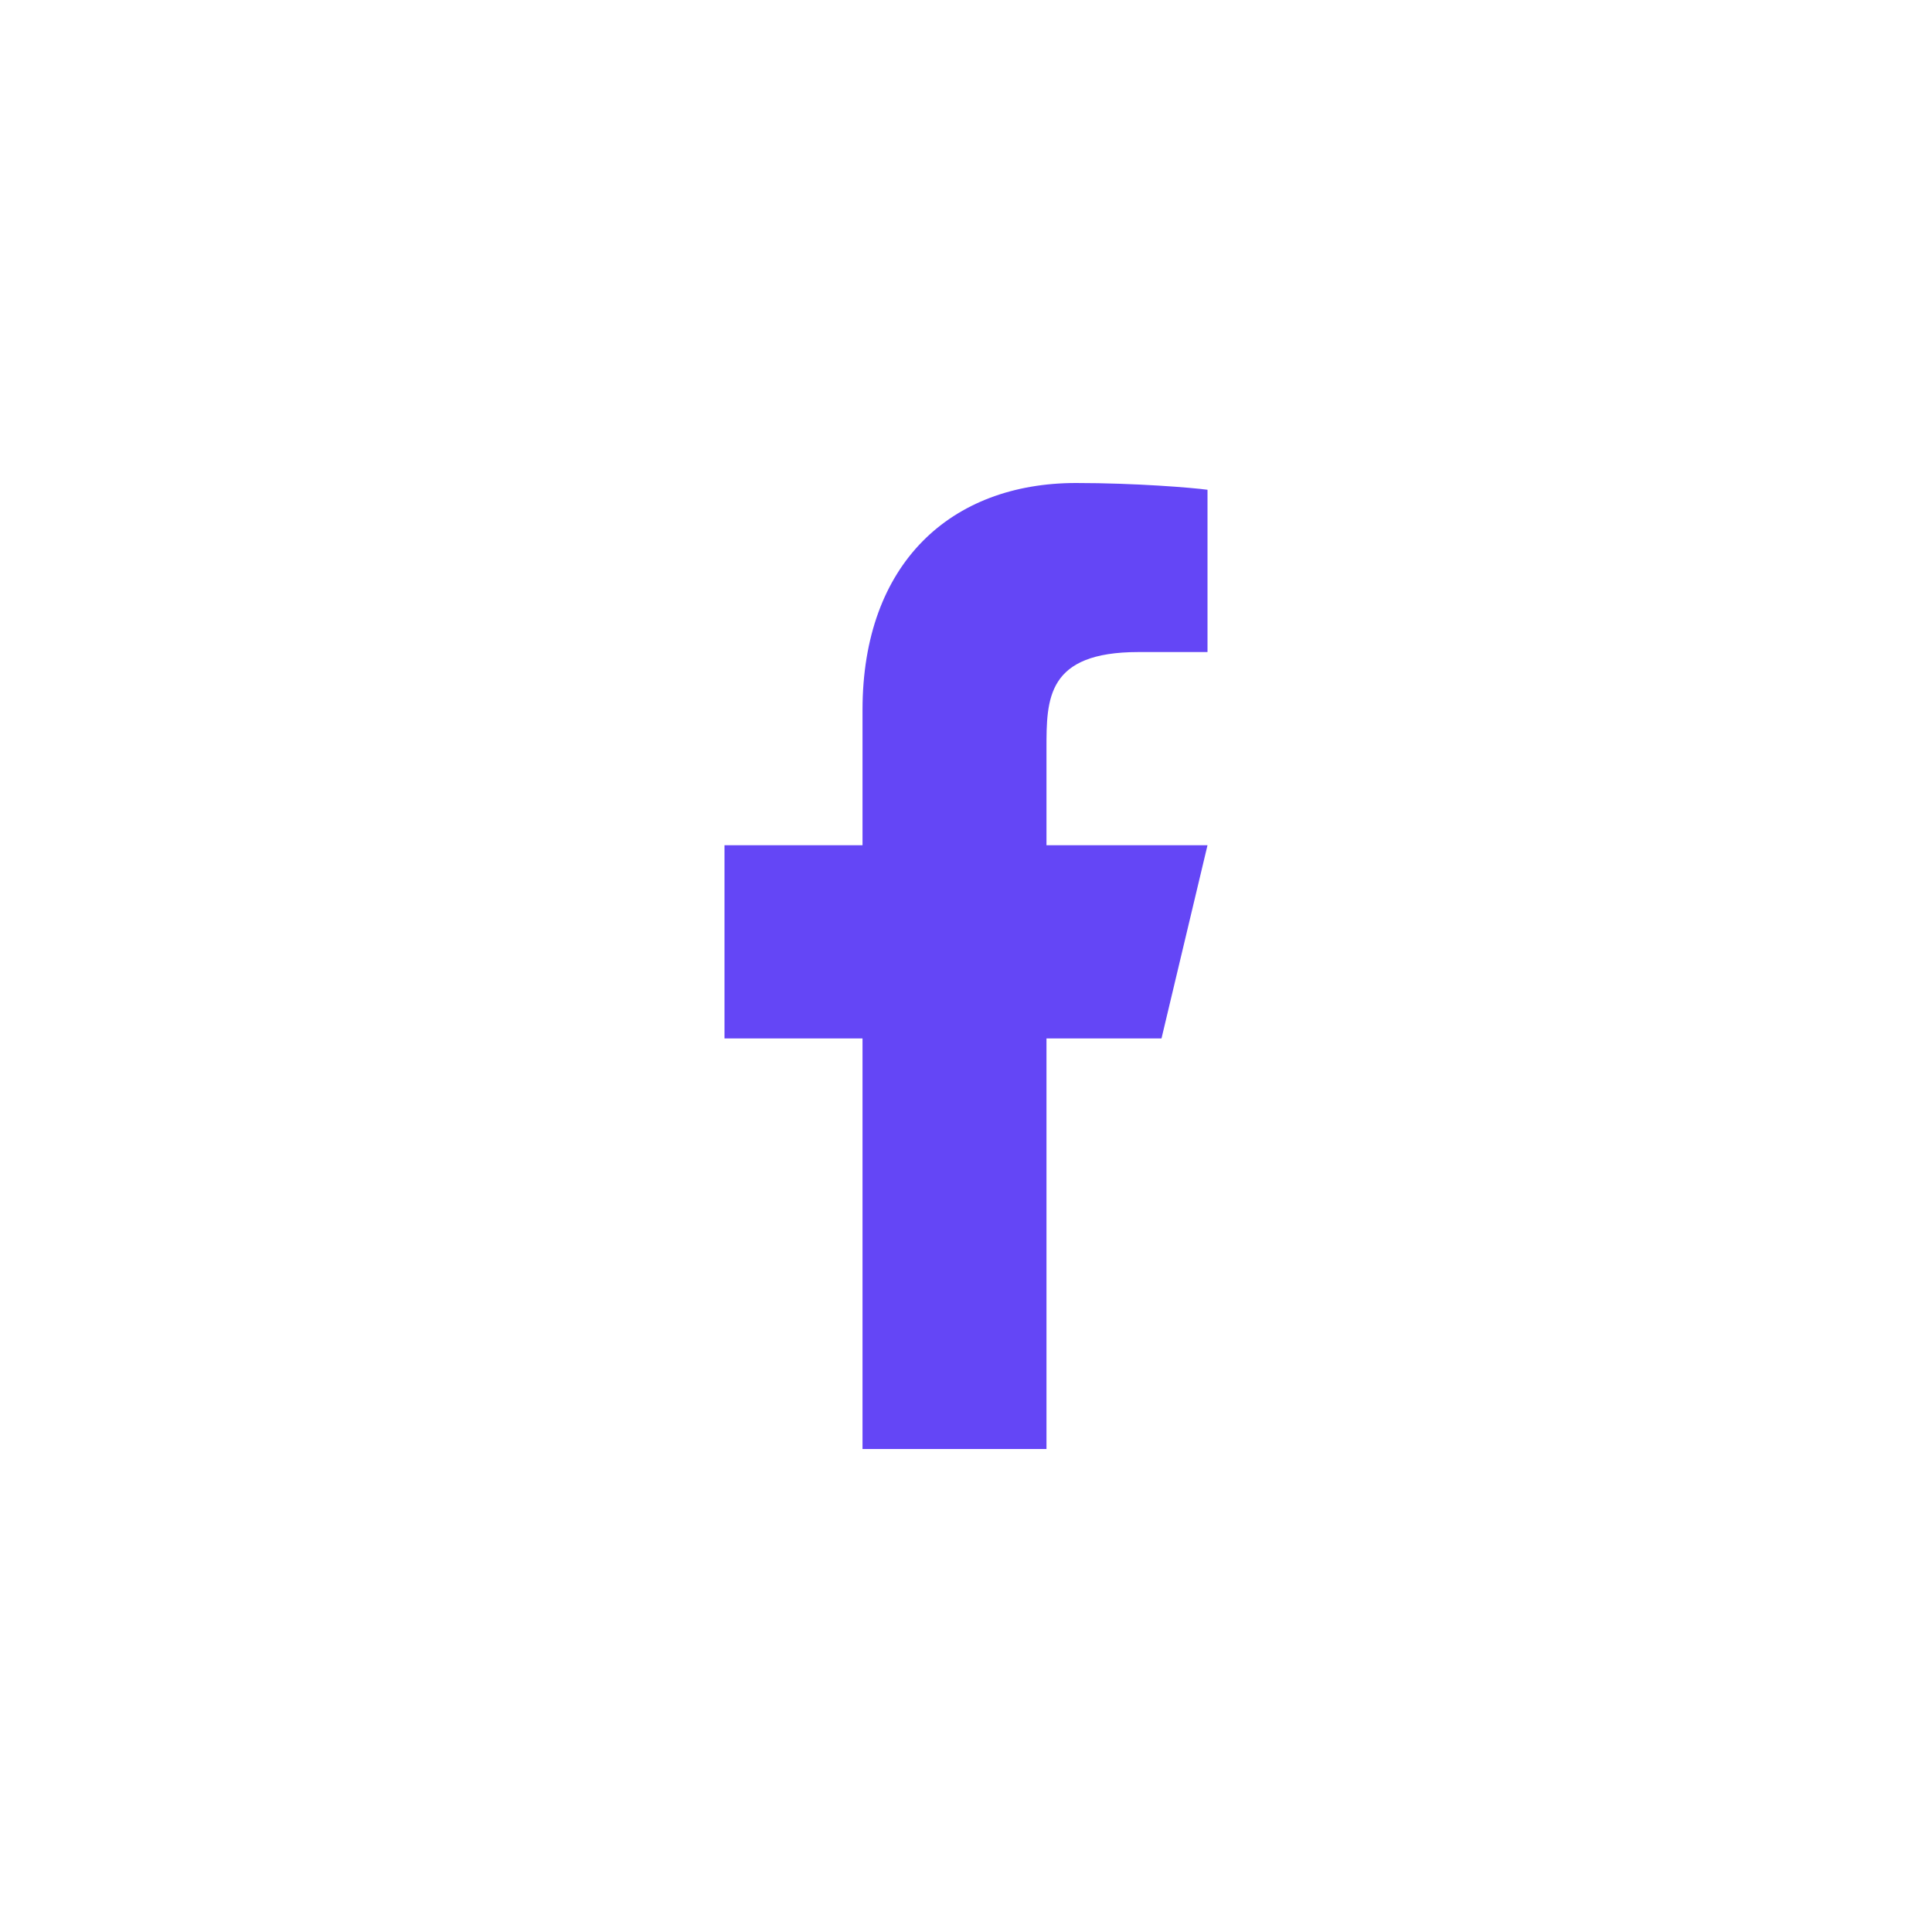 <svg xmlns="http://www.w3.org/2000/svg" width="32" height="32" viewBox="0 0 32 32" fill="none"><rect width="32" height="32" fill="white"></rect><path d="M17.333 17.2H19.238L20 14H17.333V12.4C17.333 11.576 17.333 10.8 18.857 10.8H20V8.112C19.752 8.078 18.814 8 17.823 8C15.755 8 14.286 9.326 14.286 11.76V14H12V17.2H14.286V24H17.333V17.2Z" fill="#6446F6"></path></svg>